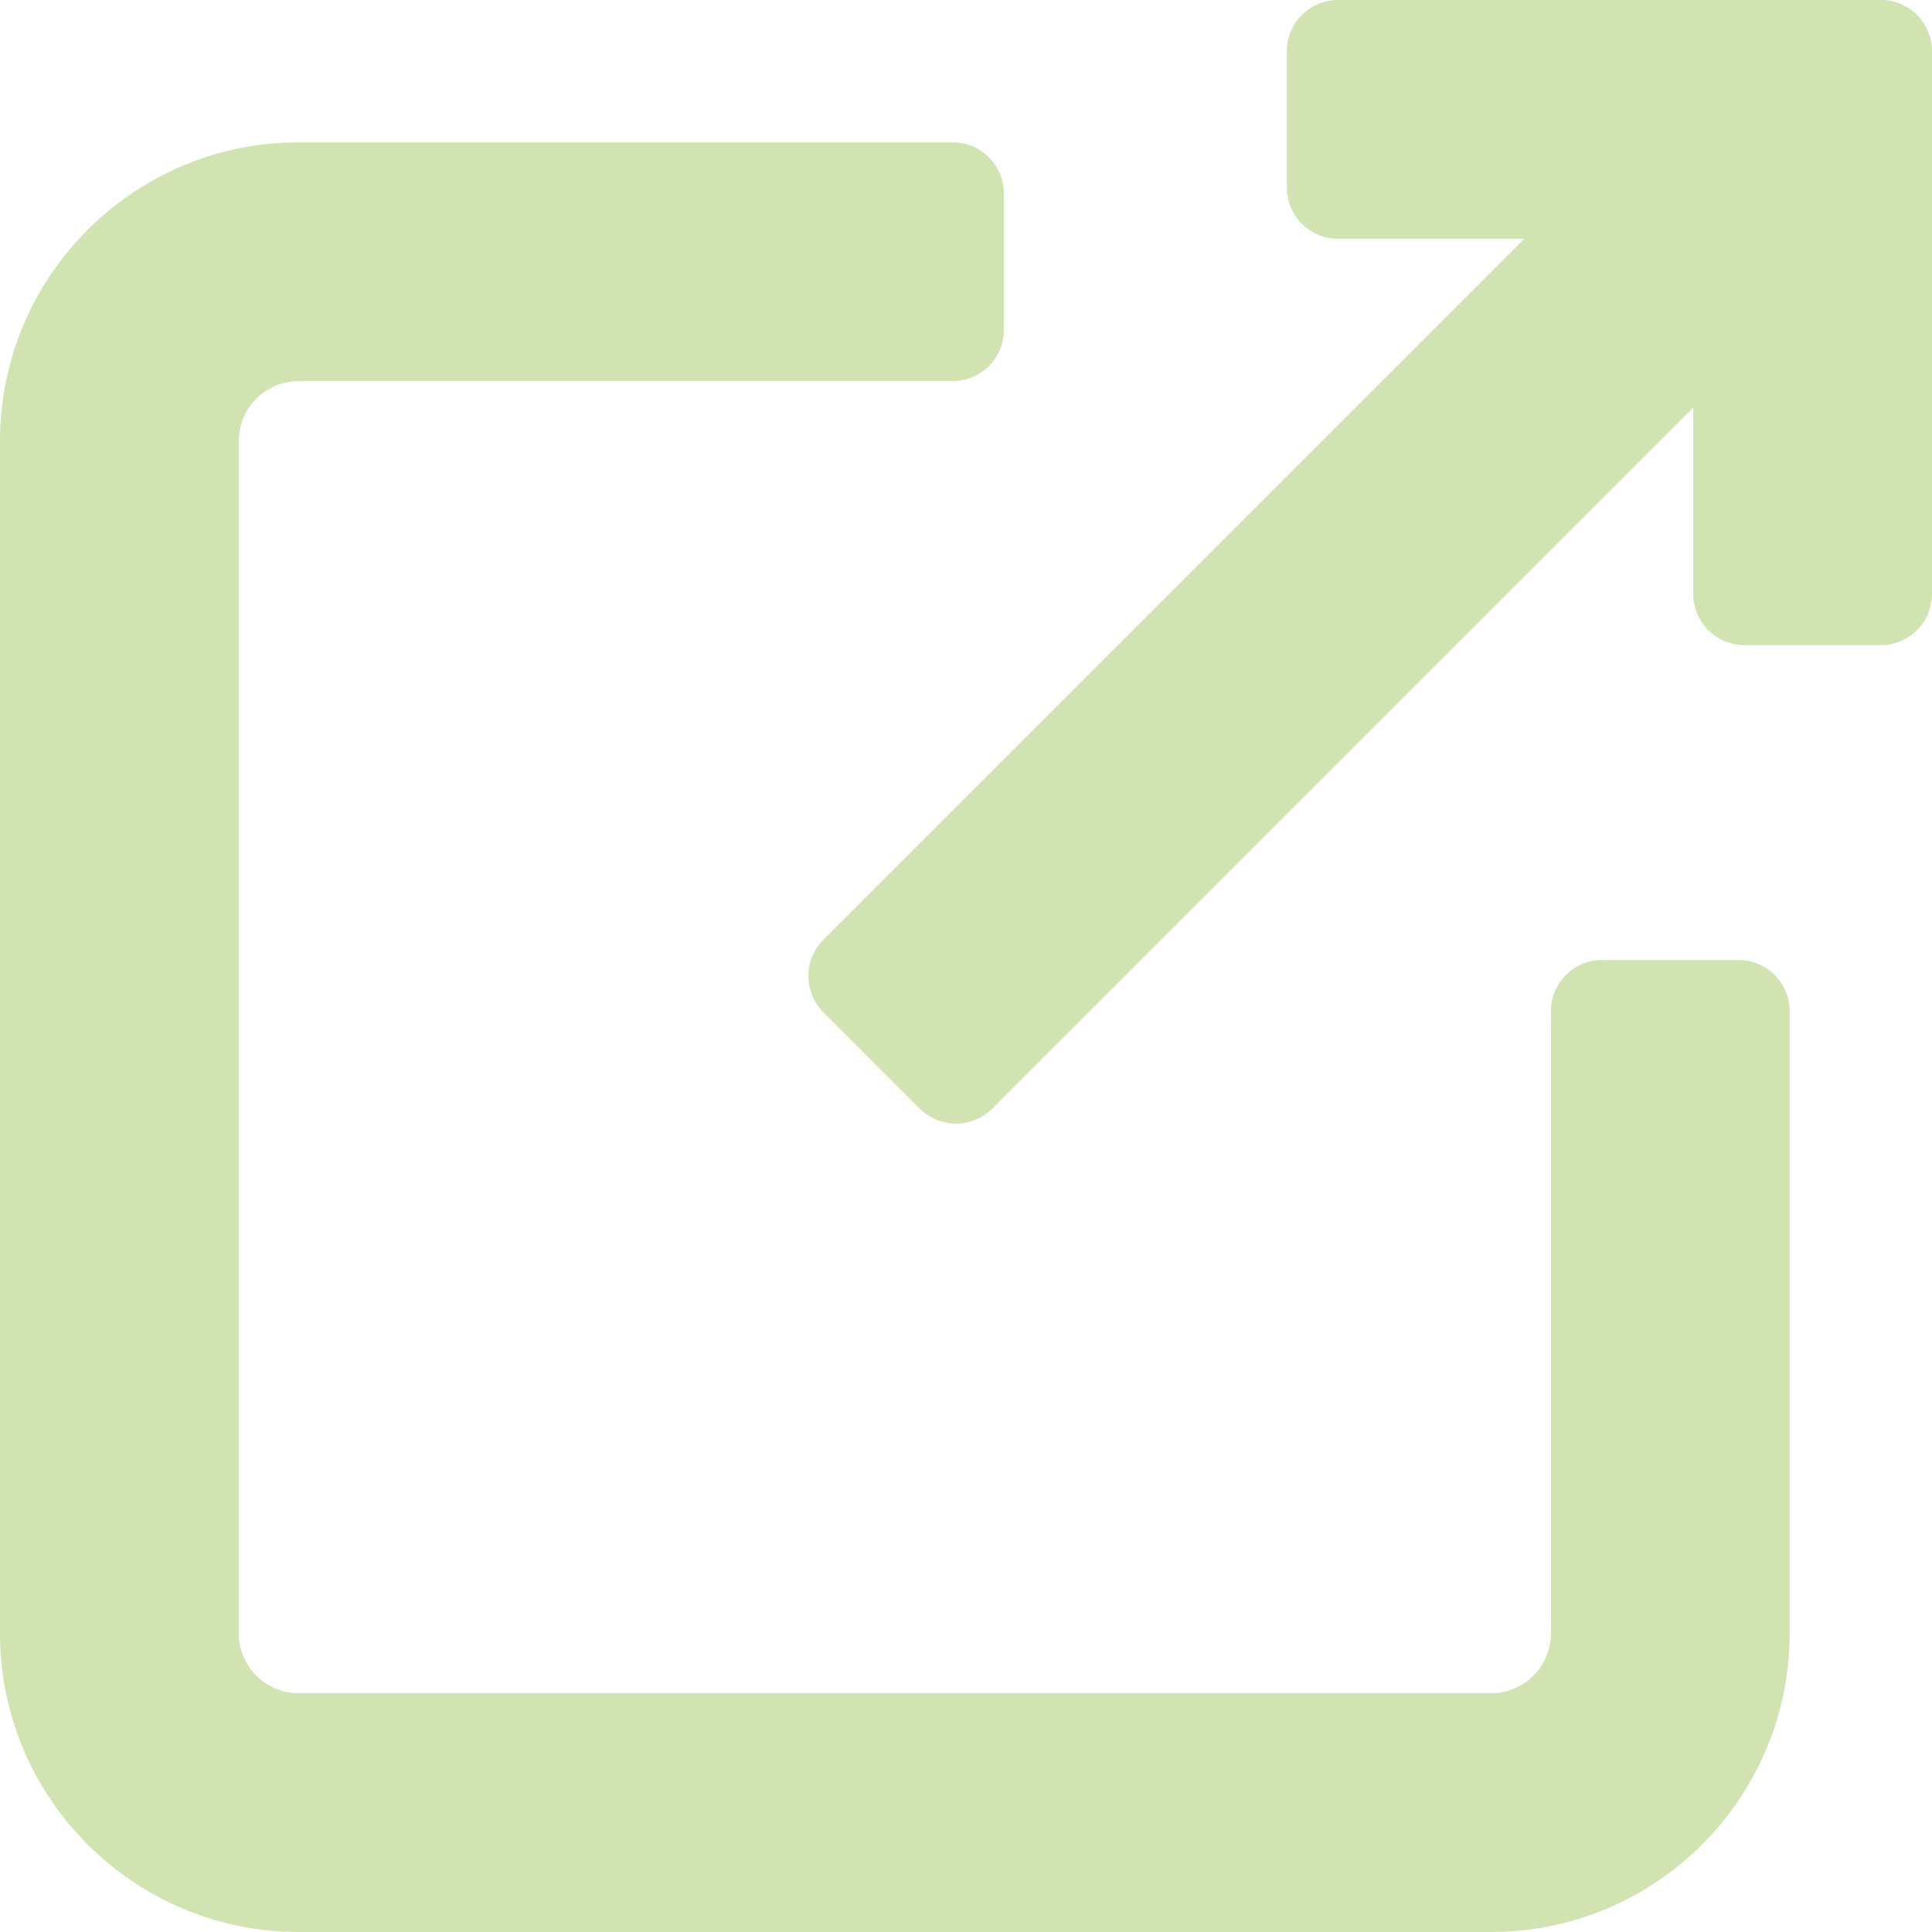 <svg width="12" height="12" viewBox="0 0 12 12" fill="none" xmlns="http://www.w3.org/2000/svg">
<path d="M10.798 5.963H9.95C9.775 5.963 9.633 6.105 9.633 6.281V10.145C9.633 10.35 9.466 10.517 9.261 10.517H1.855C1.65 10.517 1.483 10.35 1.483 10.145V2.739C1.483 2.534 1.65 2.367 1.855 2.367H5.917C6.093 2.367 6.235 2.225 6.235 2.05V1.202C6.235 1.026 6.093 0.884 5.917 0.884H1.855C0.832 0.884 0 1.716 0 2.739V10.145C0 11.168 0.832 12 1.855 12H9.261C10.284 12 11.116 11.168 11.116 10.145V6.281C11.116 6.105 10.973 5.963 10.798 5.963Z" fill="#D1E3B1"/>
<path d="M11.682 0H8.311C8.135 0 7.993 0.142 7.993 0.318V1.165C7.993 1.341 8.135 1.483 8.311 1.483H9.468L5.114 5.837C4.99 5.961 4.99 6.162 5.114 6.287L5.713 6.886C5.773 6.945 5.854 6.979 5.938 6.979C6.022 6.979 6.103 6.945 6.163 6.886L10.517 2.532V3.689C10.517 3.864 10.659 4.007 10.835 4.007H11.682C11.858 4.007 12 3.864 12 3.689V0.318C12 0.142 11.858 0 11.682 0Z" fill="#D1E3B1"/>
</svg>
